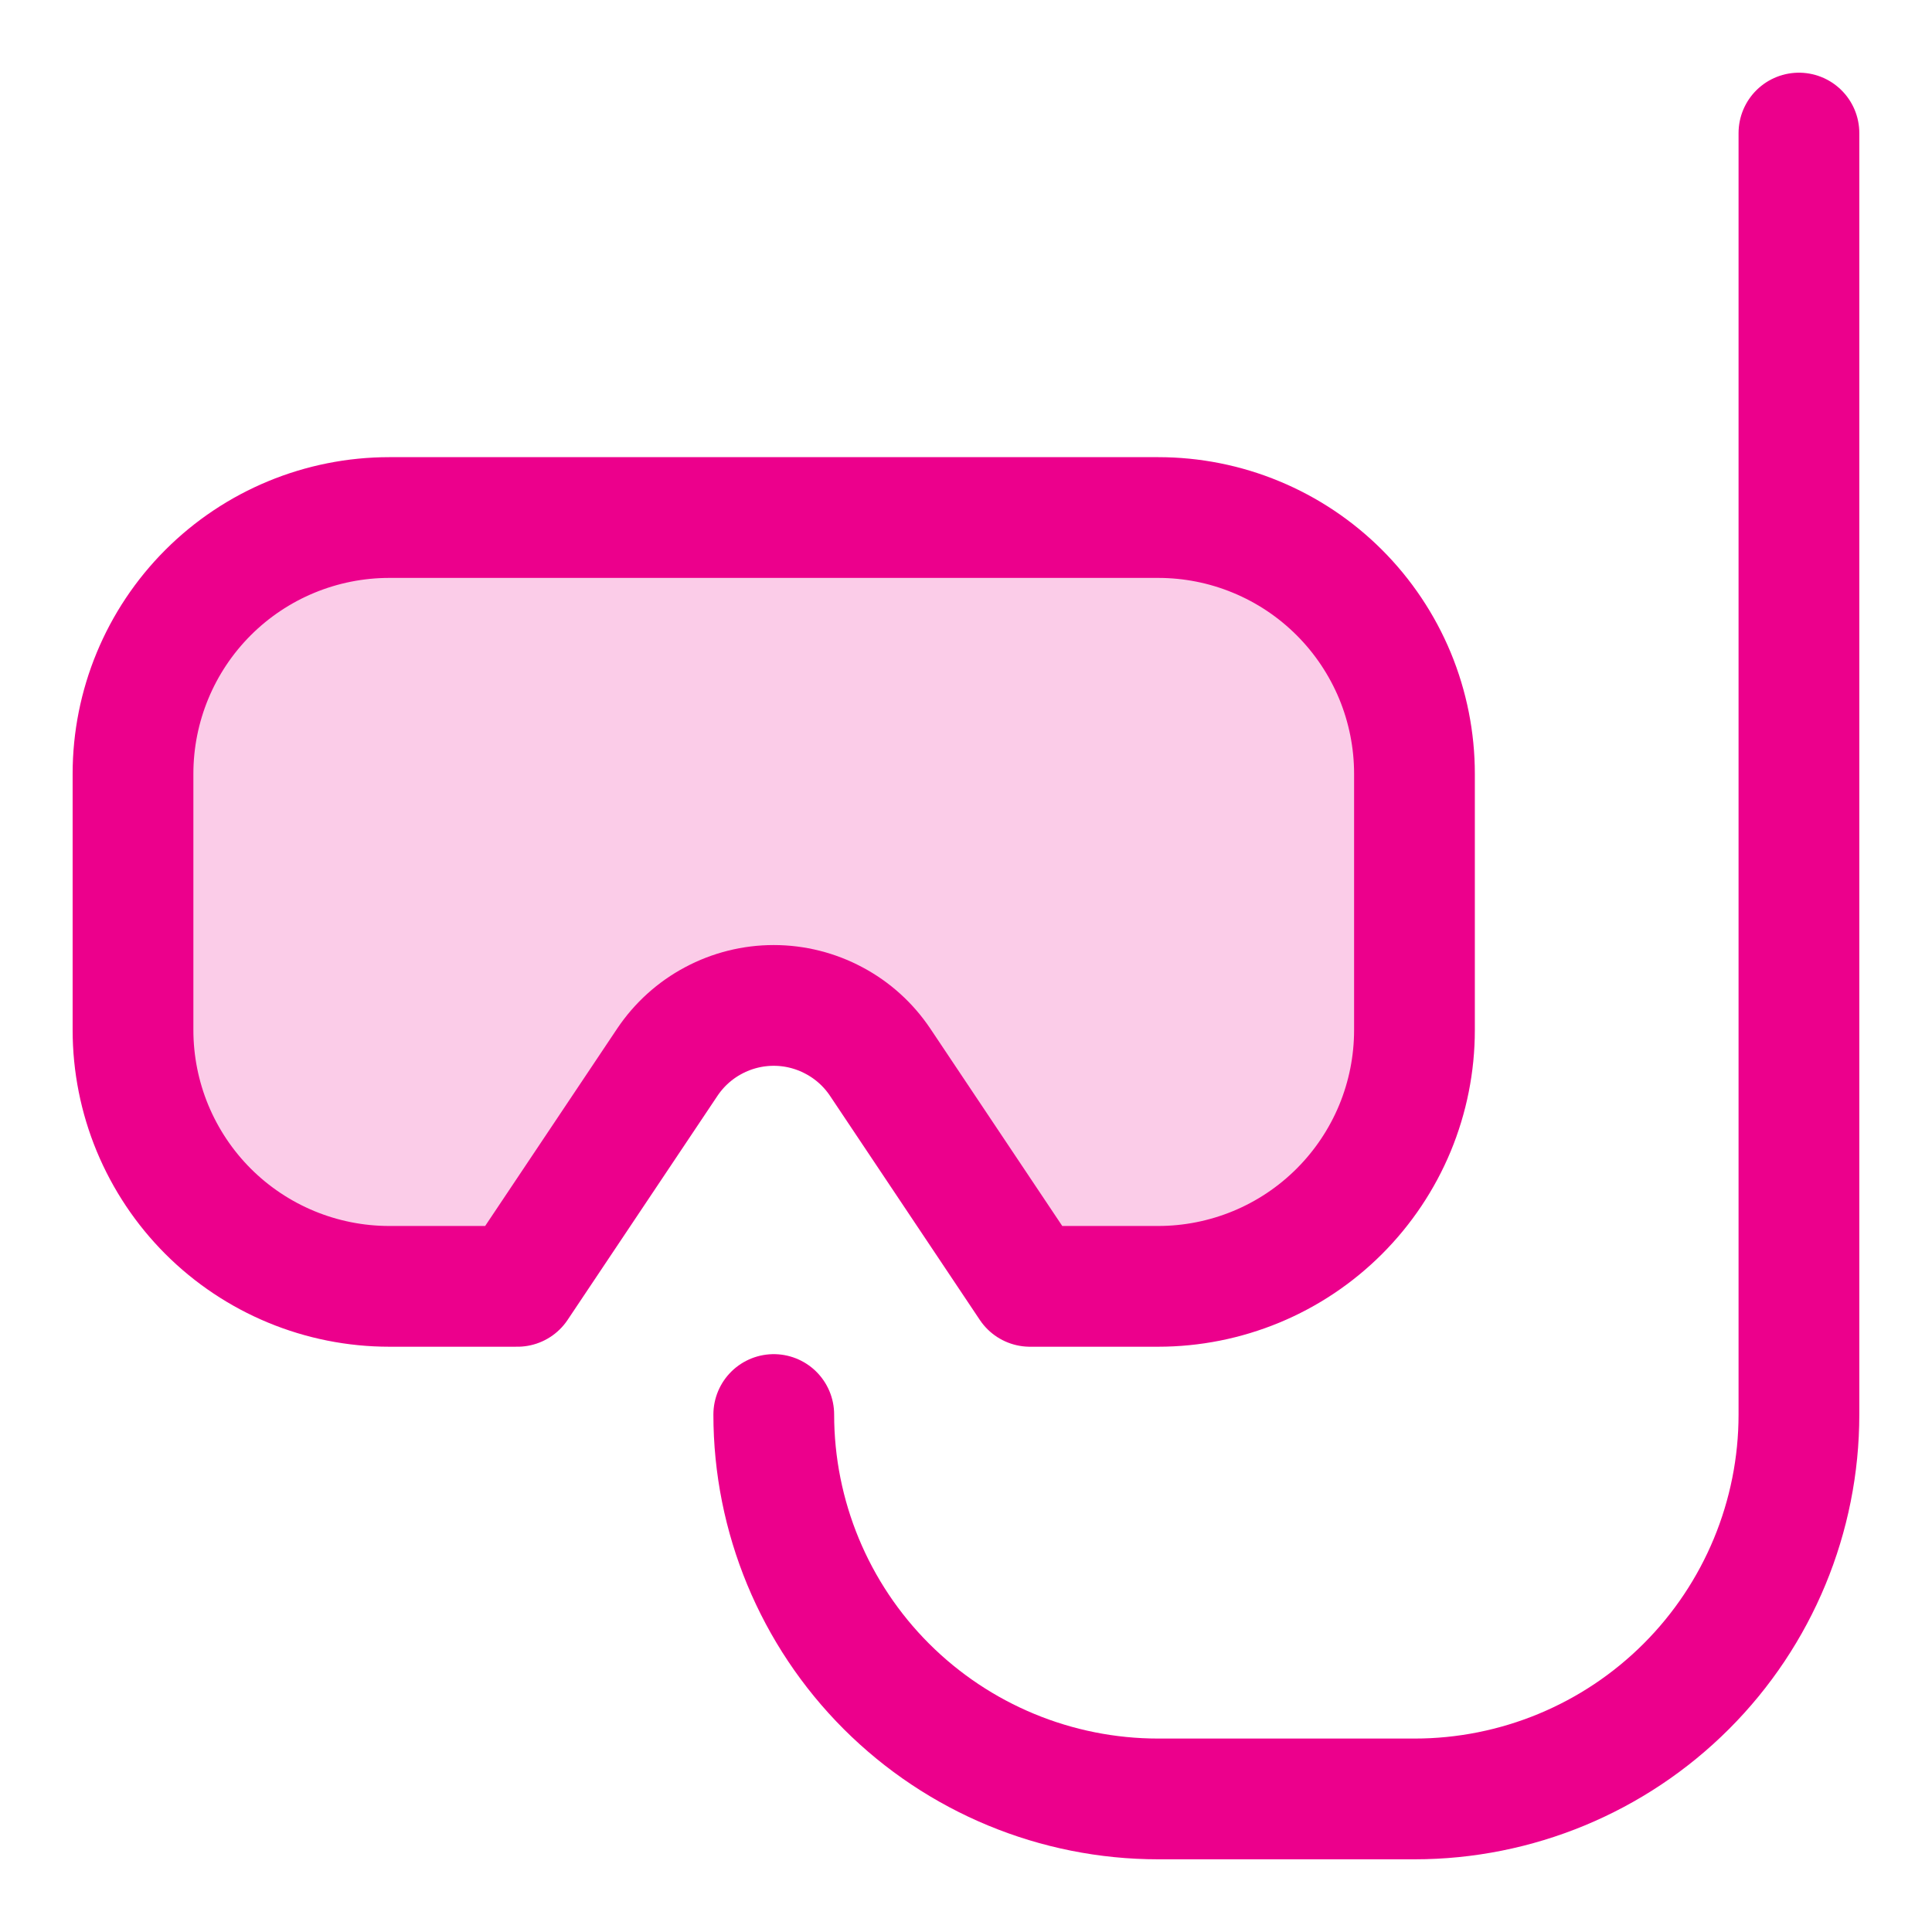 <svg width="32" height="32" viewBox="0 0 32 32" fill="none" xmlns="http://www.w3.org/2000/svg">
<path stroke="#EC008C" d="M12.816 23.429C12.816 25.117 13.487 26.737 14.681 27.931C15.876 29.125 17.495 29.796 19.184 29.796H23.429C25.117 29.796 26.737 29.125 27.931 27.931C29.125 26.737 29.796 25.117 29.796 23.429V2.204"  stroke-width="2" stroke-linecap="round" stroke-linejoin="round"/>
<path fill="#FBCCE8" d="M23.428 12.816C23.428 12.259 23.318 11.707 23.105 11.192C22.891 10.677 22.578 10.209 22.184 9.815C21.79 9.421 21.322 9.108 20.807 8.895C20.292 8.681 19.74 8.572 19.183 8.572H6.448C5.322 8.572 4.242 9.019 3.446 9.815C2.65 10.611 2.203 11.691 2.203 12.816V17.061C2.203 17.619 2.313 18.171 2.526 18.686C2.74 19.201 3.052 19.669 3.446 20.063C4.242 20.859 5.322 21.306 6.448 21.306H8.57L11.054 17.592C11.248 17.303 11.51 17.066 11.817 16.903C12.124 16.739 12.467 16.653 12.815 16.653C13.164 16.653 13.506 16.739 13.813 16.903C14.121 17.066 14.383 17.303 14.577 17.592L17.06 21.306H19.183C19.74 21.306 20.292 21.196 20.807 20.983C21.322 20.77 21.79 20.457 22.184 20.063C22.578 19.669 22.891 19.201 23.105 18.686C23.318 18.171 23.428 17.619 23.428 17.061V12.816Z" />
<path stroke="#EC008C" d="M23.428 12.816C23.428 12.259 23.318 11.707 23.105 11.192C22.891 10.677 22.578 10.209 22.184 9.815C21.79 9.421 21.322 9.108 20.807 8.895C20.292 8.681 19.74 8.572 19.183 8.572H6.448C5.322 8.572 4.242 9.019 3.446 9.815C2.65 10.611 2.203 11.691 2.203 12.816V17.061C2.203 17.619 2.313 18.171 2.526 18.686C2.74 19.201 3.052 19.669 3.446 20.063C4.242 20.859 5.322 21.306 6.448 21.306H8.57L11.054 17.592C11.248 17.303 11.51 17.066 11.817 16.903C12.124 16.739 12.467 16.653 12.815 16.653C13.164 16.653 13.506 16.739 13.813 16.903C14.121 17.066 14.383 17.303 14.577 17.592L17.06 21.306H19.183C19.74 21.306 20.292 21.196 20.807 20.983C21.322 20.77 21.79 20.457 22.184 20.063C22.578 19.669 22.891 19.201 23.105 18.686C23.318 18.171 23.428 17.619 23.428 17.061V12.816Z"  stroke-width="2" stroke-linecap="round" stroke-linejoin="round"/>
</svg>
